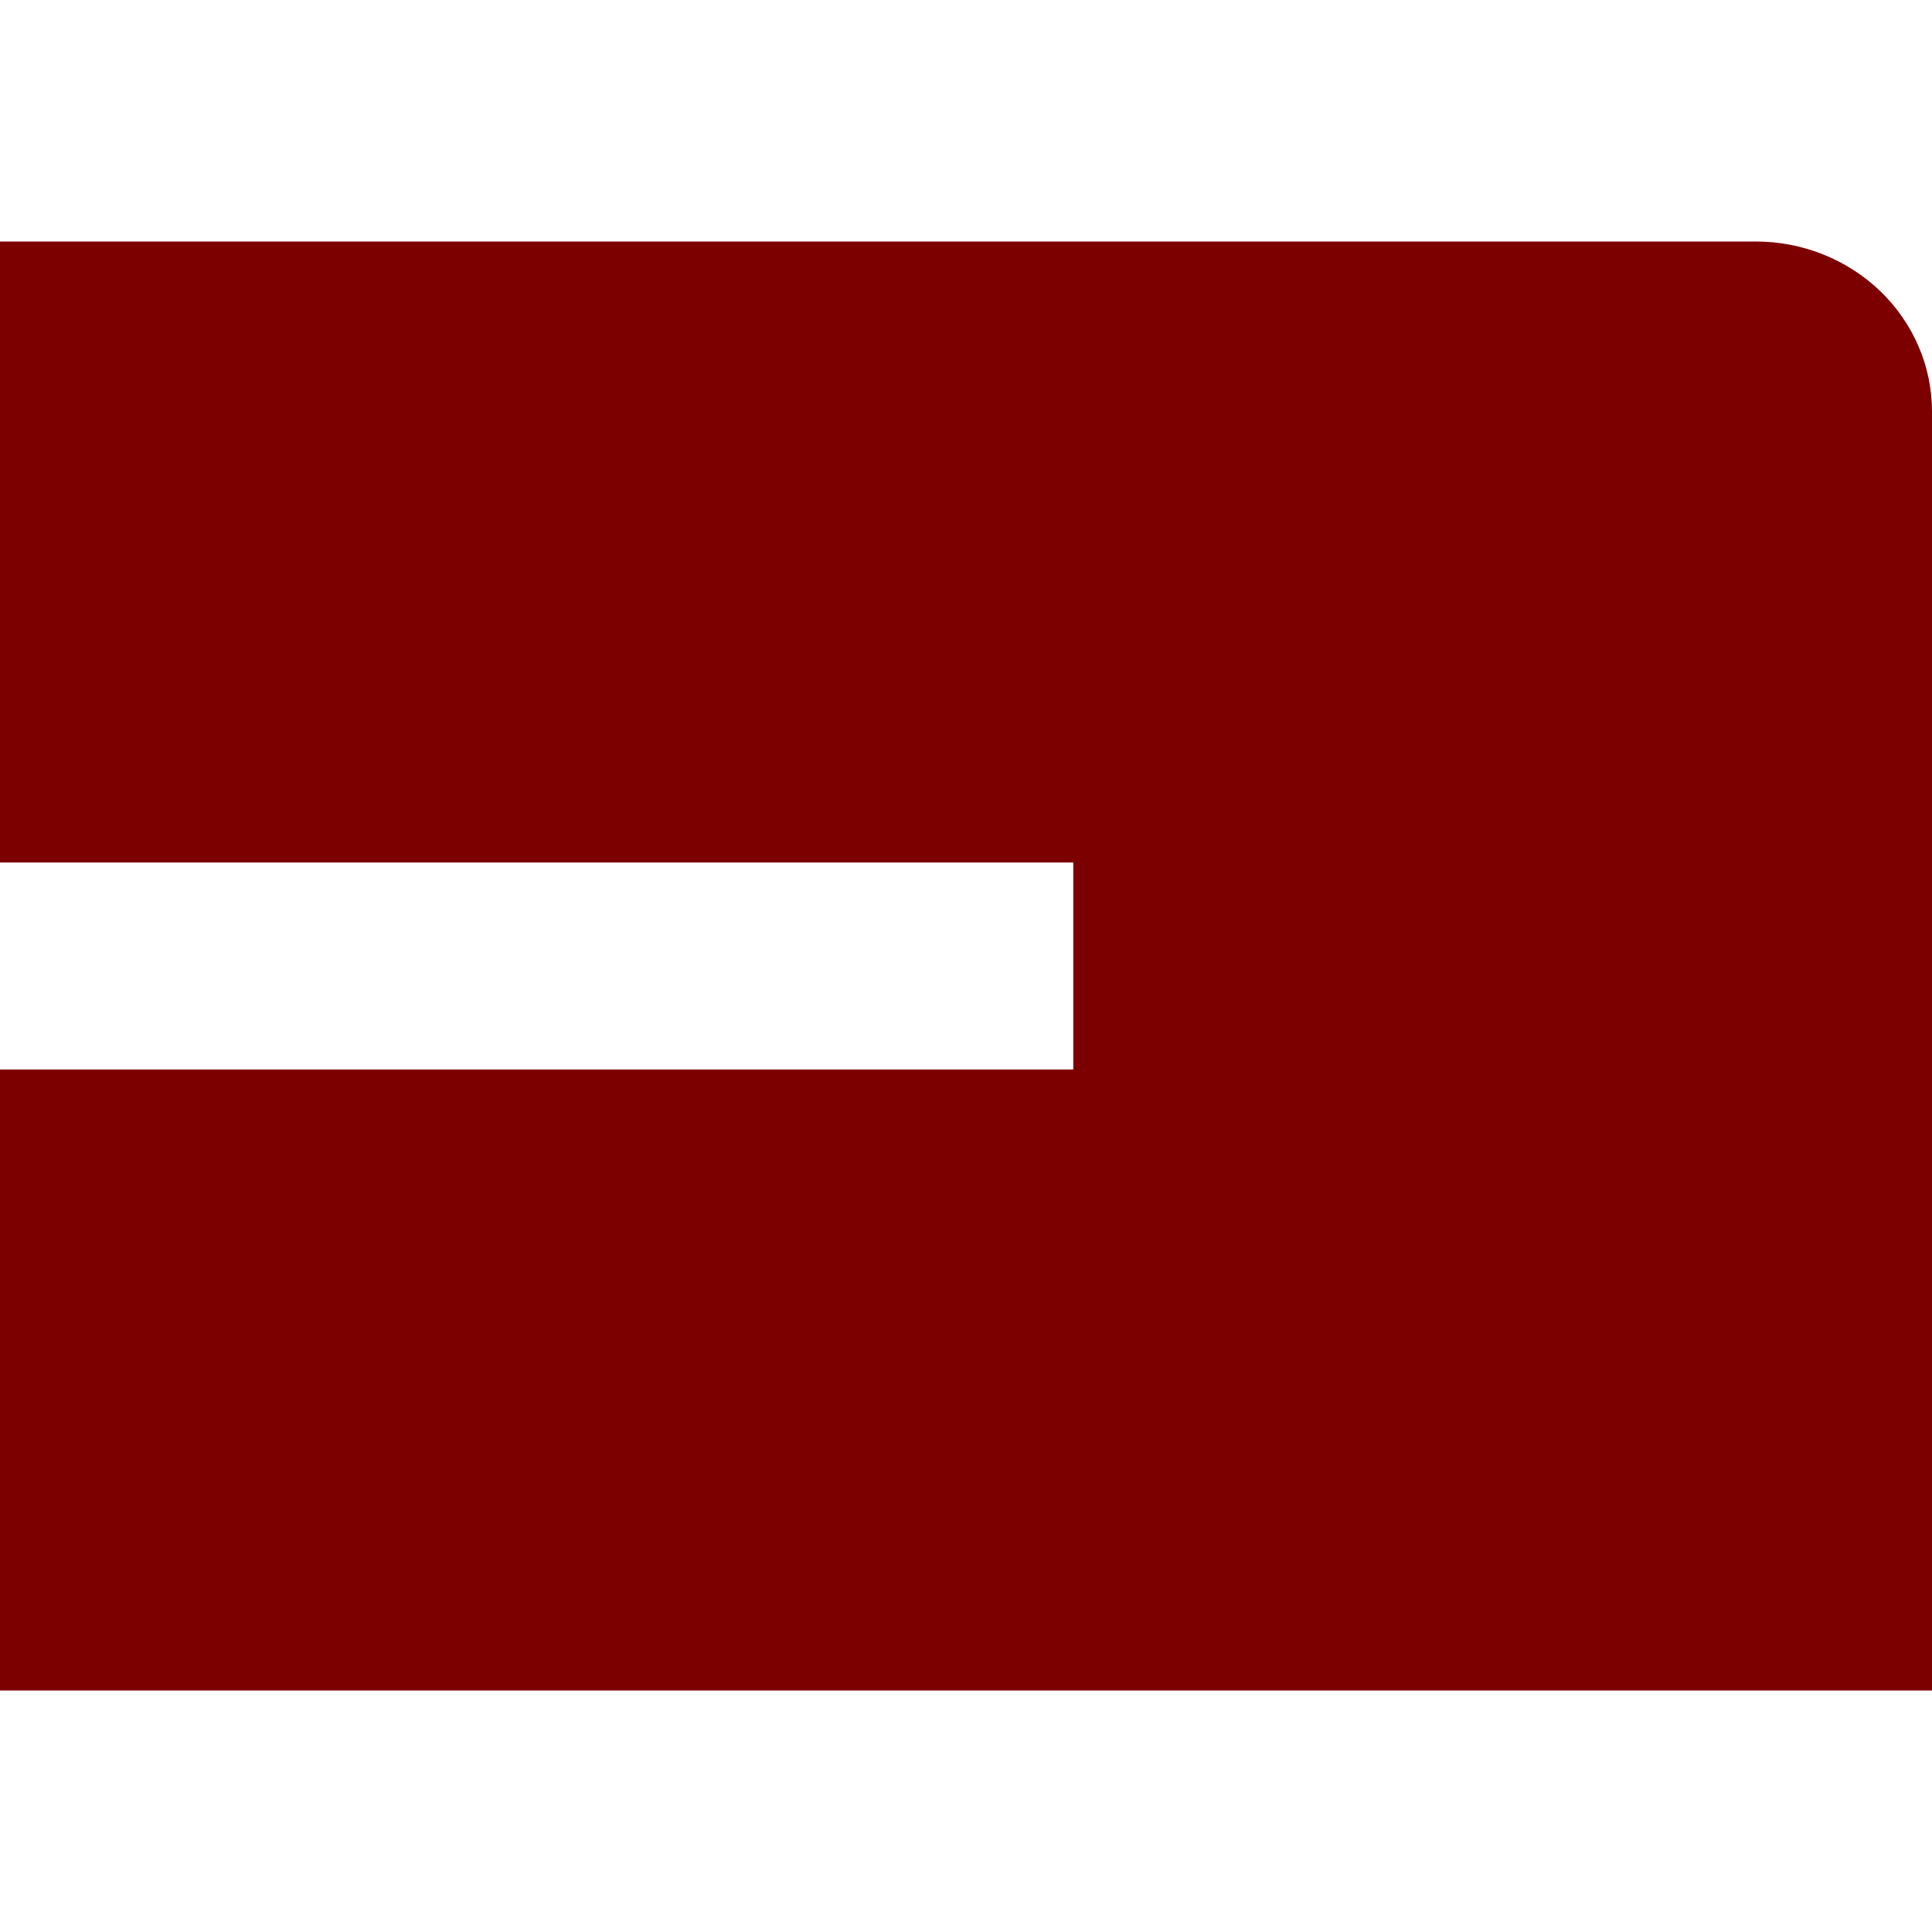 <svg width="32" height="32" viewBox="0 0 32 32" fill="none" xmlns="http://www.w3.org/2000/svg">
<path d="M32 6.816C32 6.446 31.925 6.08 31.778 5.738C31.631 5.396 31.416 5.086 31.145 4.824C30.874 4.563 30.552 4.356 30.198 4.214C29.843 4.073 29.463 4 29.08 4H0V14.286H17.777V17.714H0V28H32V6.816Z" fill="#7D0000"/>
</svg>
